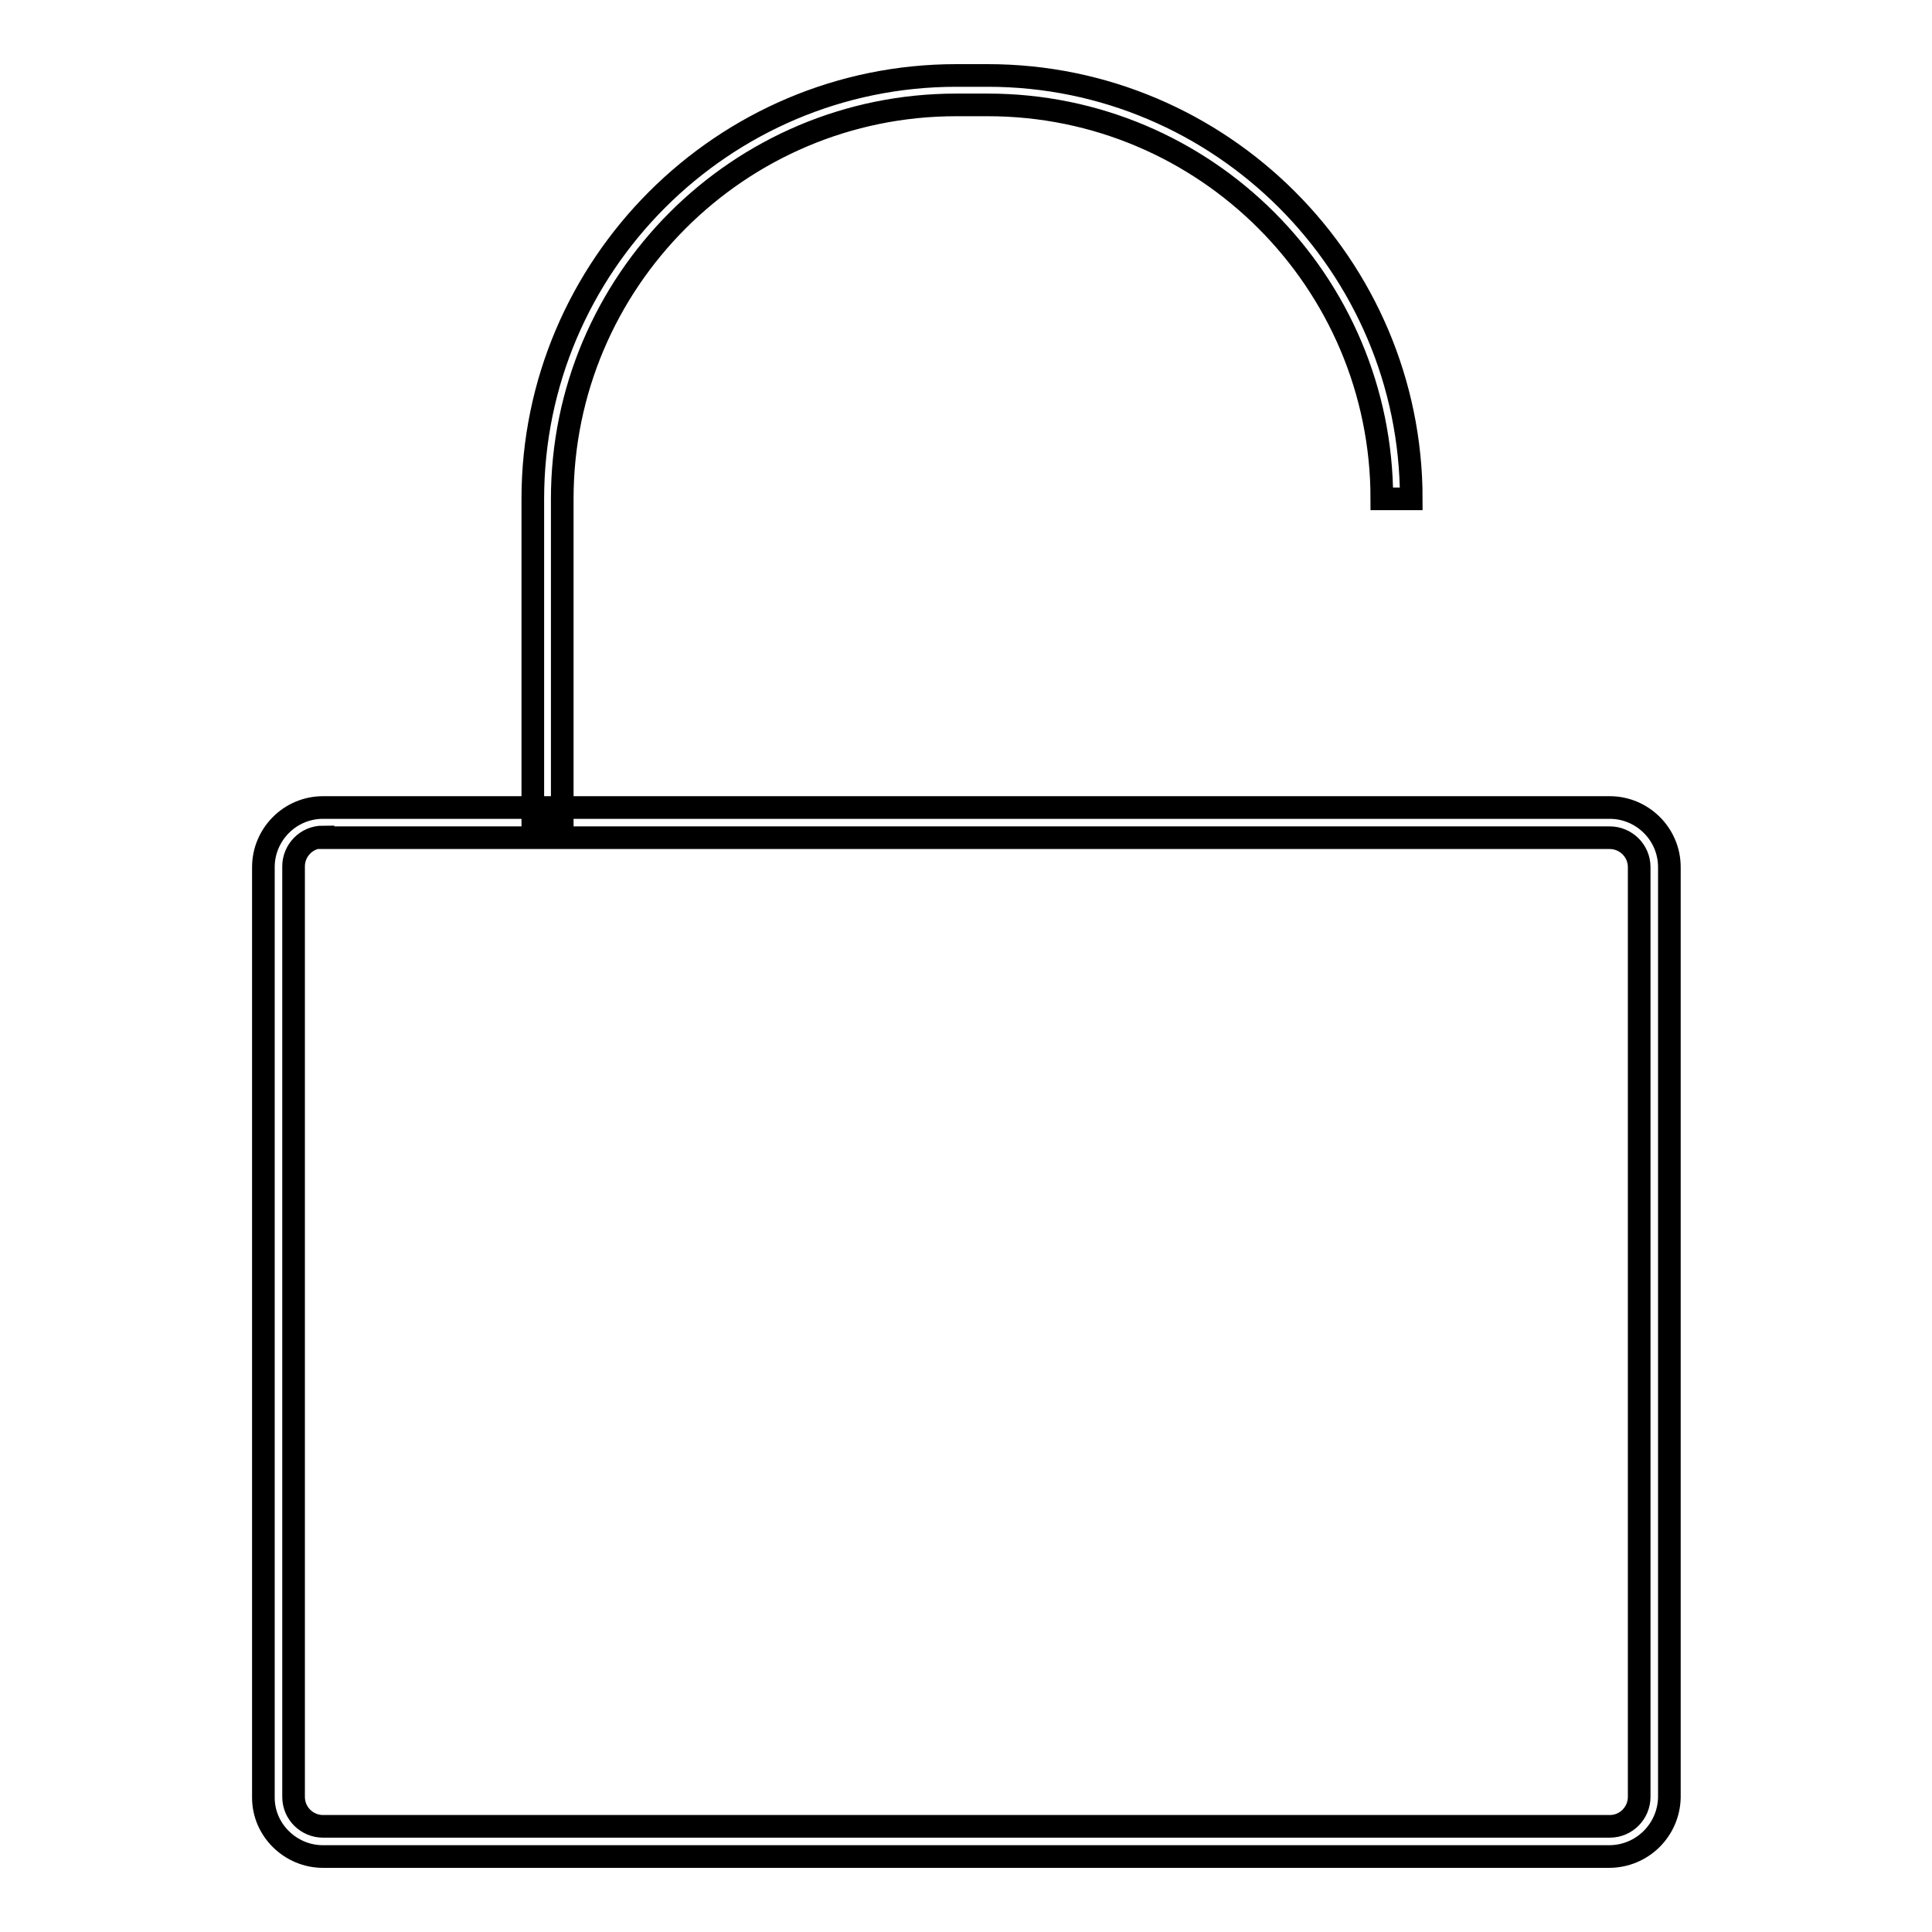 <?xml version="1.0" encoding="utf-8"?>
<!-- Svg Vector Icons : http://www.onlinewebfonts.com/icon -->
<!DOCTYPE svg PUBLIC "-//W3C//DTD SVG 1.1//EN" "http://www.w3.org/Graphics/SVG/1.1/DTD/svg11.dtd">
<svg version="1.1" xmlns="http://www.w3.org/2000/svg" xmlns:xlink="http://www.w3.org/1999/xlink" x="0px" y="0px" viewBox="0 0 256 256" enable-background="new 0 0 256 256" xml:space="preserve">
<g><g><path stroke-width="3" fill-opacity="0" stroke="#000000"  d="M213.2,246H42.8c-4.3,0-7.9-3.5-7.9-7.8V114.9c0-4.3,3.5-7.9,7.9-7.9h170.5c4.3,0,7.9,3.5,7.9,7.9v123.3C221.1,242.5,217.6,246,213.2,246z M42.8,110.9c-2.2,0-3.9,1.8-3.9,3.9v123.3c0,2.2,1.8,3.9,3.9,3.9h170.5c2.2,0,3.9-1.8,3.9-3.9V114.9c0-2.2-1.8-3.9-3.9-3.9H42.8z"/><path stroke-width="3" fill-opacity="0" stroke="#000000"  d="M74.5,109h-3.9V66.1c0-30.9,25.2-56.1,56.1-56.1h4.2c30.9,0,56.1,25.2,56.1,56.1h-3.9c0-28.8-23.4-52.2-52.2-52.2h-4.2c-28.8,0-52.2,23.4-52.2,52.2V109z"/></g></g>
</svg>